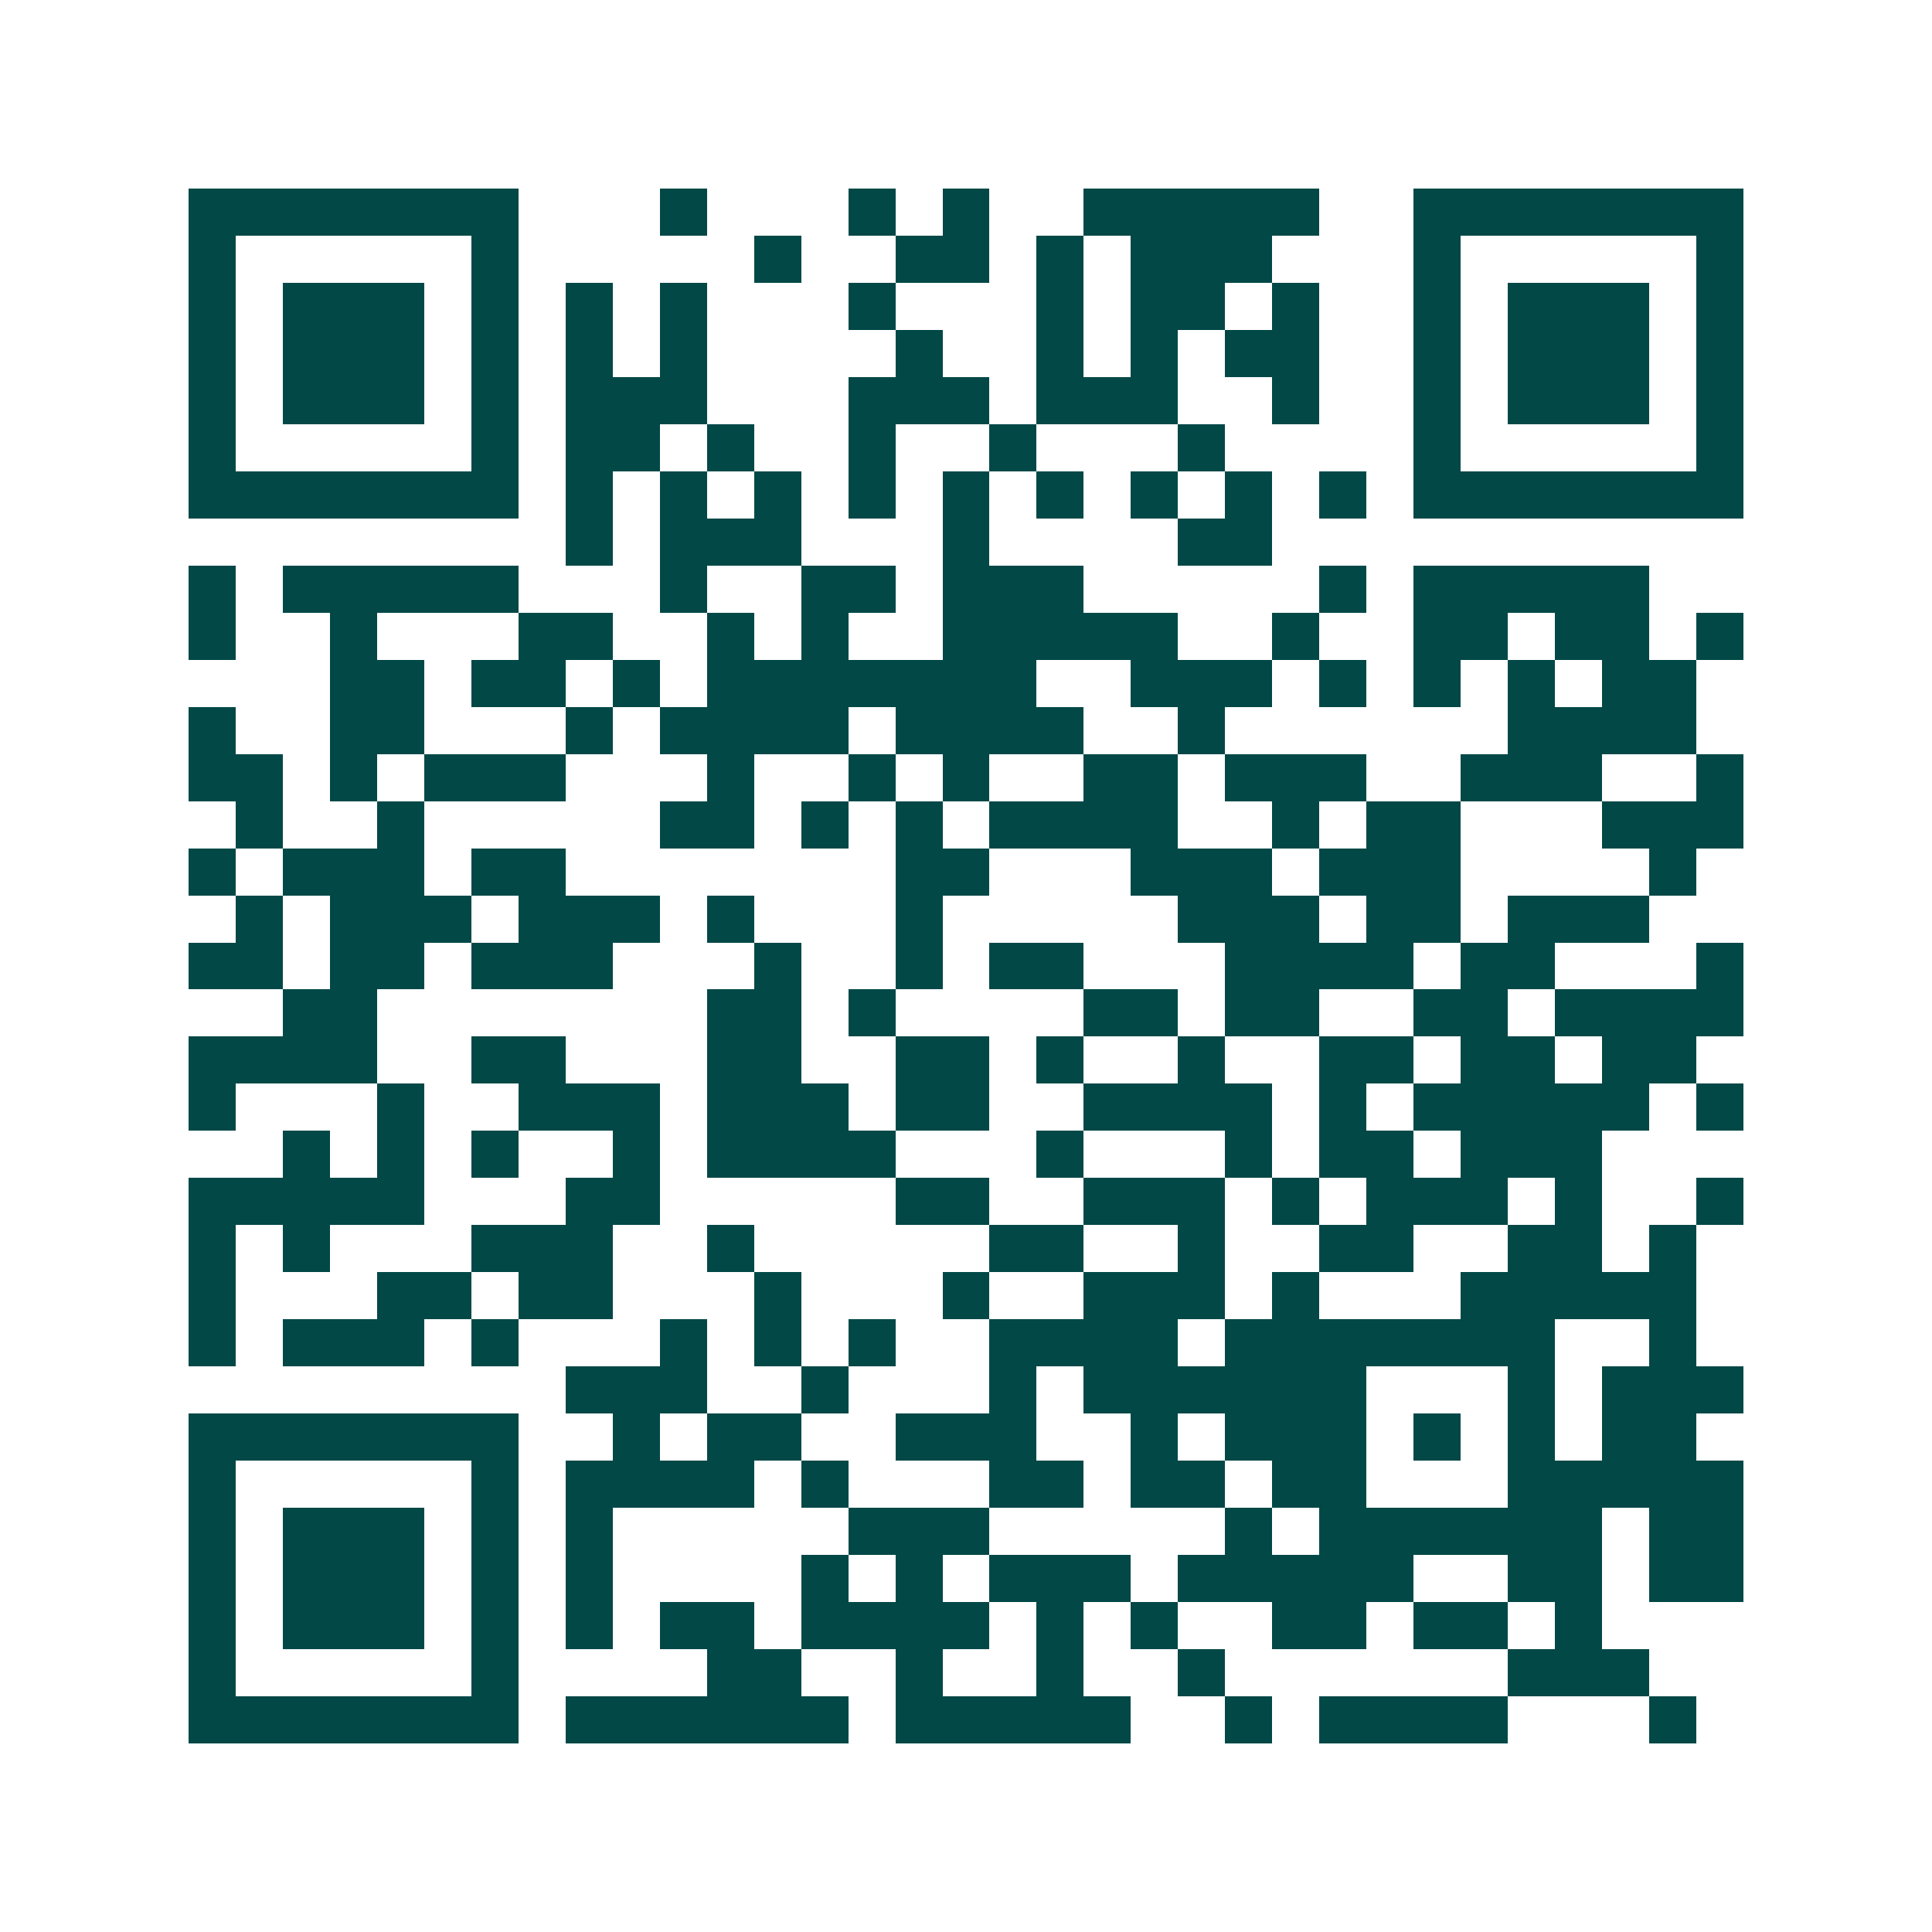 <svg xmlns="http://www.w3.org/2000/svg" width="200" height="200" viewBox="0 0 41 41" shape-rendering="crispEdges"><path fill="#ffffff" d="M0 0h41v41H0z"/><path stroke="#014847" d="M4 4.5h7m3 0h1m3 0h1m1 0h1m2 0h5m2 0h7M4 5.5h1m5 0h1m5 0h1m2 0h2m1 0h1m1 0h3m3 0h1m5 0h1M4 6.5h1m1 0h3m1 0h1m1 0h1m1 0h1m3 0h1m3 0h1m1 0h2m1 0h1m2 0h1m1 0h3m1 0h1M4 7.5h1m1 0h3m1 0h1m1 0h1m1 0h1m4 0h1m2 0h1m1 0h1m1 0h2m2 0h1m1 0h3m1 0h1M4 8.5h1m1 0h3m1 0h1m1 0h3m3 0h3m1 0h3m2 0h1m2 0h1m1 0h3m1 0h1M4 9.5h1m5 0h1m1 0h2m1 0h1m2 0h1m2 0h1m3 0h1m4 0h1m5 0h1M4 10.5h7m1 0h1m1 0h1m1 0h1m1 0h1m1 0h1m1 0h1m1 0h1m1 0h1m1 0h1m1 0h7M12 11.5h1m1 0h3m3 0h1m4 0h2M4 12.5h1m1 0h5m3 0h1m2 0h2m1 0h3m5 0h1m1 0h5M4 13.5h1m2 0h1m3 0h2m2 0h1m1 0h1m2 0h5m2 0h1m2 0h2m1 0h2m1 0h1M7 14.5h2m1 0h2m1 0h1m1 0h7m2 0h3m1 0h1m1 0h1m1 0h1m1 0h2M4 15.5h1m2 0h2m3 0h1m1 0h4m1 0h4m2 0h1m6 0h4M4 16.5h2m1 0h1m1 0h3m3 0h1m2 0h1m1 0h1m2 0h2m1 0h3m2 0h3m2 0h1M5 17.5h1m2 0h1m5 0h2m1 0h1m1 0h1m1 0h4m2 0h1m1 0h2m3 0h3M4 18.5h1m1 0h3m1 0h2m7 0h2m3 0h3m1 0h3m4 0h1M5 19.5h1m1 0h3m1 0h3m1 0h1m3 0h1m5 0h3m1 0h2m1 0h3M4 20.5h2m1 0h2m1 0h3m3 0h1m2 0h1m1 0h2m3 0h4m1 0h2m3 0h1M6 21.5h2m7 0h2m1 0h1m4 0h2m1 0h2m2 0h2m1 0h4M4 22.5h4m2 0h2m3 0h2m2 0h2m1 0h1m2 0h1m2 0h2m1 0h2m1 0h2M4 23.5h1m3 0h1m2 0h3m1 0h3m1 0h2m2 0h4m1 0h1m1 0h5m1 0h1M6 24.5h1m1 0h1m1 0h1m2 0h1m1 0h4m3 0h1m3 0h1m1 0h2m1 0h3M4 25.5h5m3 0h2m5 0h2m2 0h3m1 0h1m1 0h3m1 0h1m2 0h1M4 26.5h1m1 0h1m3 0h3m2 0h1m5 0h2m2 0h1m2 0h2m2 0h2m1 0h1M4 27.5h1m3 0h2m1 0h2m3 0h1m3 0h1m2 0h3m1 0h1m3 0h5M4 28.5h1m1 0h3m1 0h1m3 0h1m1 0h1m1 0h1m2 0h4m1 0h7m2 0h1M12 29.5h3m2 0h1m3 0h1m1 0h6m3 0h1m1 0h3M4 30.5h7m2 0h1m1 0h2m2 0h3m2 0h1m1 0h3m1 0h1m1 0h1m1 0h2M4 31.5h1m5 0h1m1 0h4m1 0h1m3 0h2m1 0h2m1 0h2m3 0h5M4 32.5h1m1 0h3m1 0h1m1 0h1m5 0h3m5 0h1m1 0h6m1 0h2M4 33.5h1m1 0h3m1 0h1m1 0h1m4 0h1m1 0h1m1 0h3m1 0h5m2 0h2m1 0h2M4 34.5h1m1 0h3m1 0h1m1 0h1m1 0h2m1 0h4m1 0h1m1 0h1m2 0h2m1 0h2m1 0h1M4 35.5h1m5 0h1m4 0h2m2 0h1m2 0h1m2 0h1m6 0h3M4 36.5h7m1 0h6m1 0h5m2 0h1m1 0h4m3 0h1"/></svg>
